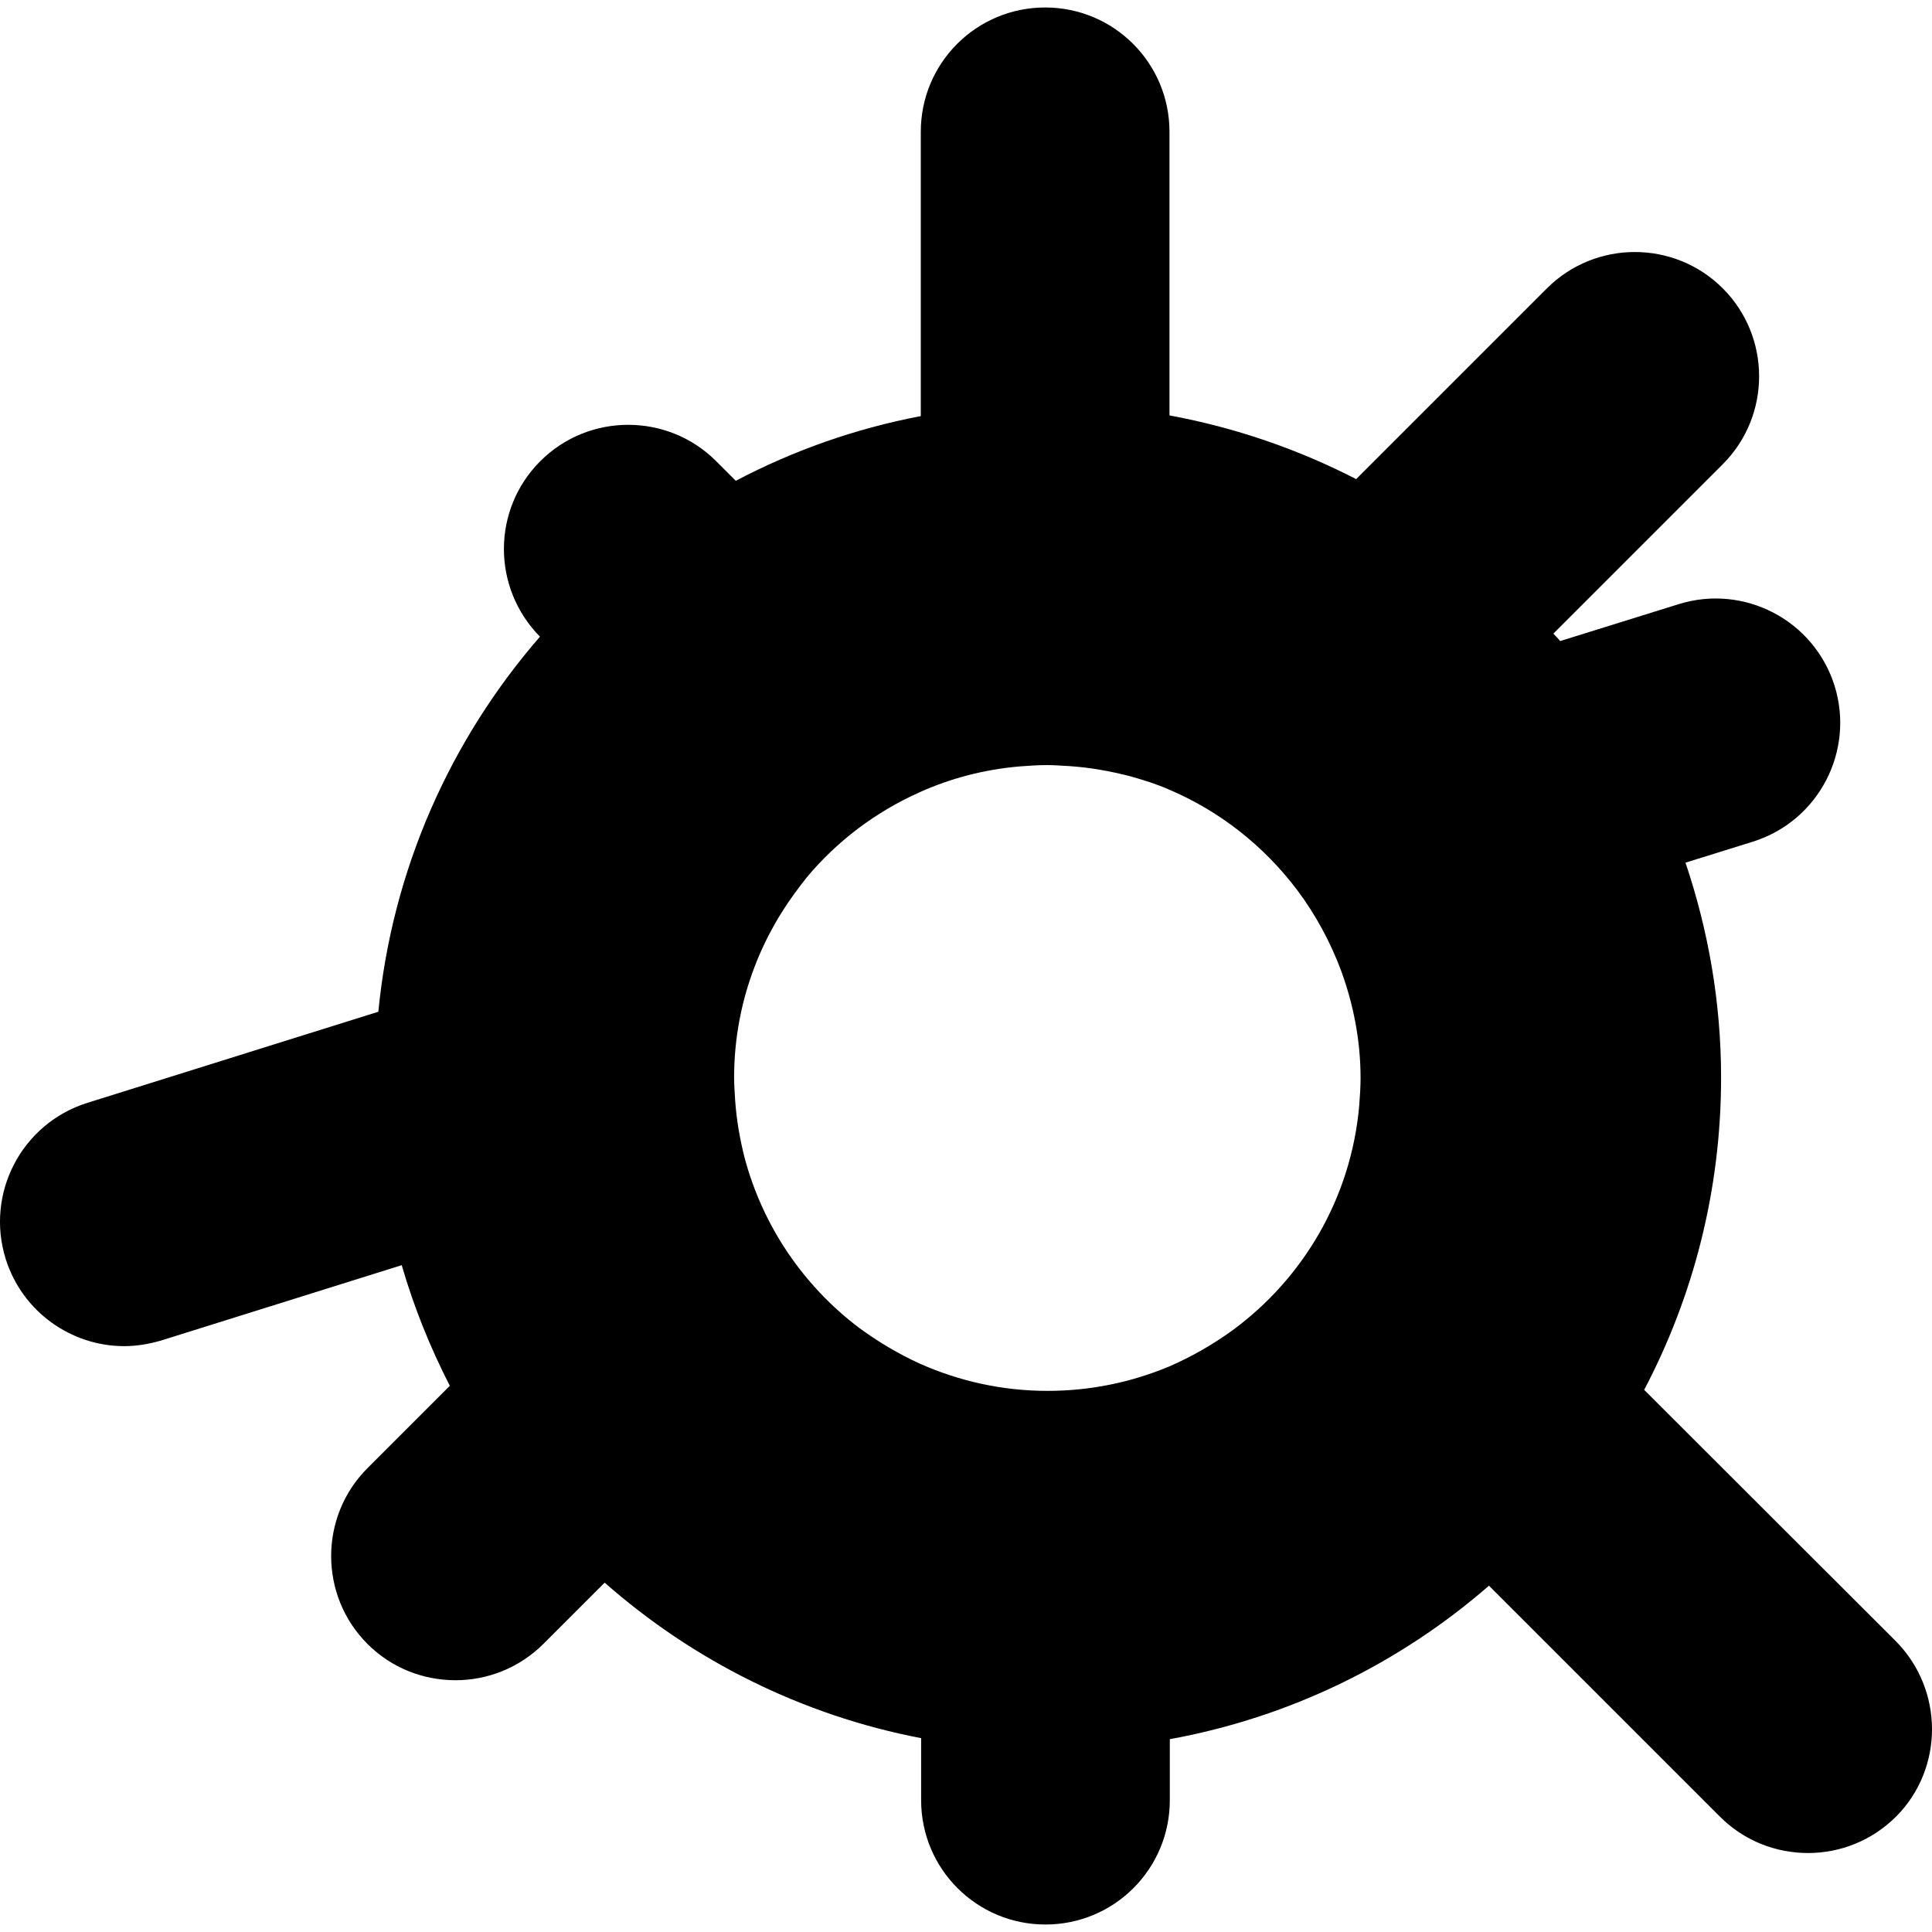 <?xml version="1.0" encoding="iso-8859-1"?>
<!-- Uploaded to: SVG Repo, www.svgrepo.com, Generator: SVG Repo Mixer Tools -->
<!DOCTYPE svg PUBLIC "-//W3C//DTD SVG 1.1//EN" "http://www.w3.org/Graphics/SVG/1.1/DTD/svg11.dtd">
<svg fill="#000000" version="1.1" id="Capa_1" xmlns="http://www.w3.org/2000/svg" xmlns:xlink="http://www.w3.org/1999/xlink" 
	 width="800px" height="800px" viewBox="0 0 570.216 570.216"
	 xml:space="preserve">
<g>
	<path d="M559.466,484.308l-74.2-74.1c14.5-27.6,22.7-58.9,22.7-92.2c0-22.2-3.8-43.5-10.5-63.4l19.9-6.2
		c19.399-6.1,30.1-26.7,24.1-46c-6.1-19.4-26.7-30.1-46-24.1l-35,10.9c-0.6-0.8-1.4-1.5-2-2.2l50-50c14.3-14.3,14.3-37.6,0-51.9
		c-14.3-14.3-37.6-14.3-51.9,0l-56.3,56.3c-17.1-8.8-35.6-15.2-55.1-18.8v-83.7c0-20.3-16.4-36.7-36.7-36.7s-36.7,16.4-36.7,36.7
		v83.9c-19.4,3.7-37.7,10.2-54.6,19.1l-5.8-5.8c-14.3-14.3-37.6-14.3-51.9,0c-14.3,14.3-14.3,37.4-0.1,51.8
		c-26.3,30.3-43.6,68.5-47.7,110.7l-85.9,26.899c-19.4,6.101-30.1,26.7-24.1,46c4.9,15.7,19.4,25.8,35,25.8c3.6,0,7.3-0.6,11-1.699
		l70.9-22.2c3.6,12.399,8.4,24.3,14.2,35.6l-24.3,24.3c-14.3,14.301-14.3,37.601,0,51.9c7.2,7.2,16.6,10.7,26,10.7
		s18.8-3.601,26-10.8l18-18c26,22.899,58,39.1,93.4,45.899v18.3c0,20.301,16.399,36.7,36.699,36.7c20.301,0,36.7-16.399,36.7-36.7
		v-18c35.7-6.5,68-22.5,94.2-45.3l68.2,68.2c7.2,7.2,16.6,10.7,26,10.7c9.399,0,18.8-3.601,26-10.8
		C573.766,521.908,573.766,498.708,559.466,484.308z M345.065,403.308c-11,4.601-23.1,7.2-35.899,7.2c-13.4,0-26.1-2.899-37.6-8
		c-6.4-2.899-12.4-6.5-18-10.6c-16.3-12.3-28.4-29.9-33.8-50.2c-1.4-5.5-2.4-11.2-2.8-17.1c-0.1-2.101-0.3-4.301-0.3-6.5
		c0-20.4,6.7-39.2,17.9-54.5c1.2-1.6,2.3-3.1,3.5-4.6c9-10.8,20.4-19.4,33.4-25.2c9.1-4.1,19-6.7,29.4-7.6
		c2.699-0.2,5.399-0.4,8.199-0.4c2.2,0,4.301,0.2,6.5,0.3c6.2,0.4,12.2,1.5,18,3c3.9,1.1,7.801,2.3,11.4,3.9
		c15.1,6.4,28.1,16.7,37.9,29.7c5.399,7.2,9.8,15.3,13,23.9c3.6,9.899,5.699,20.5,5.699,31.6c0,2.7-0.199,5.4-0.399,8.1
		c-2.4,27.301-16.601,51.101-37.5,66.4C357.966,396.808,351.766,400.408,345.065,403.308z"/>
</g>
</svg>